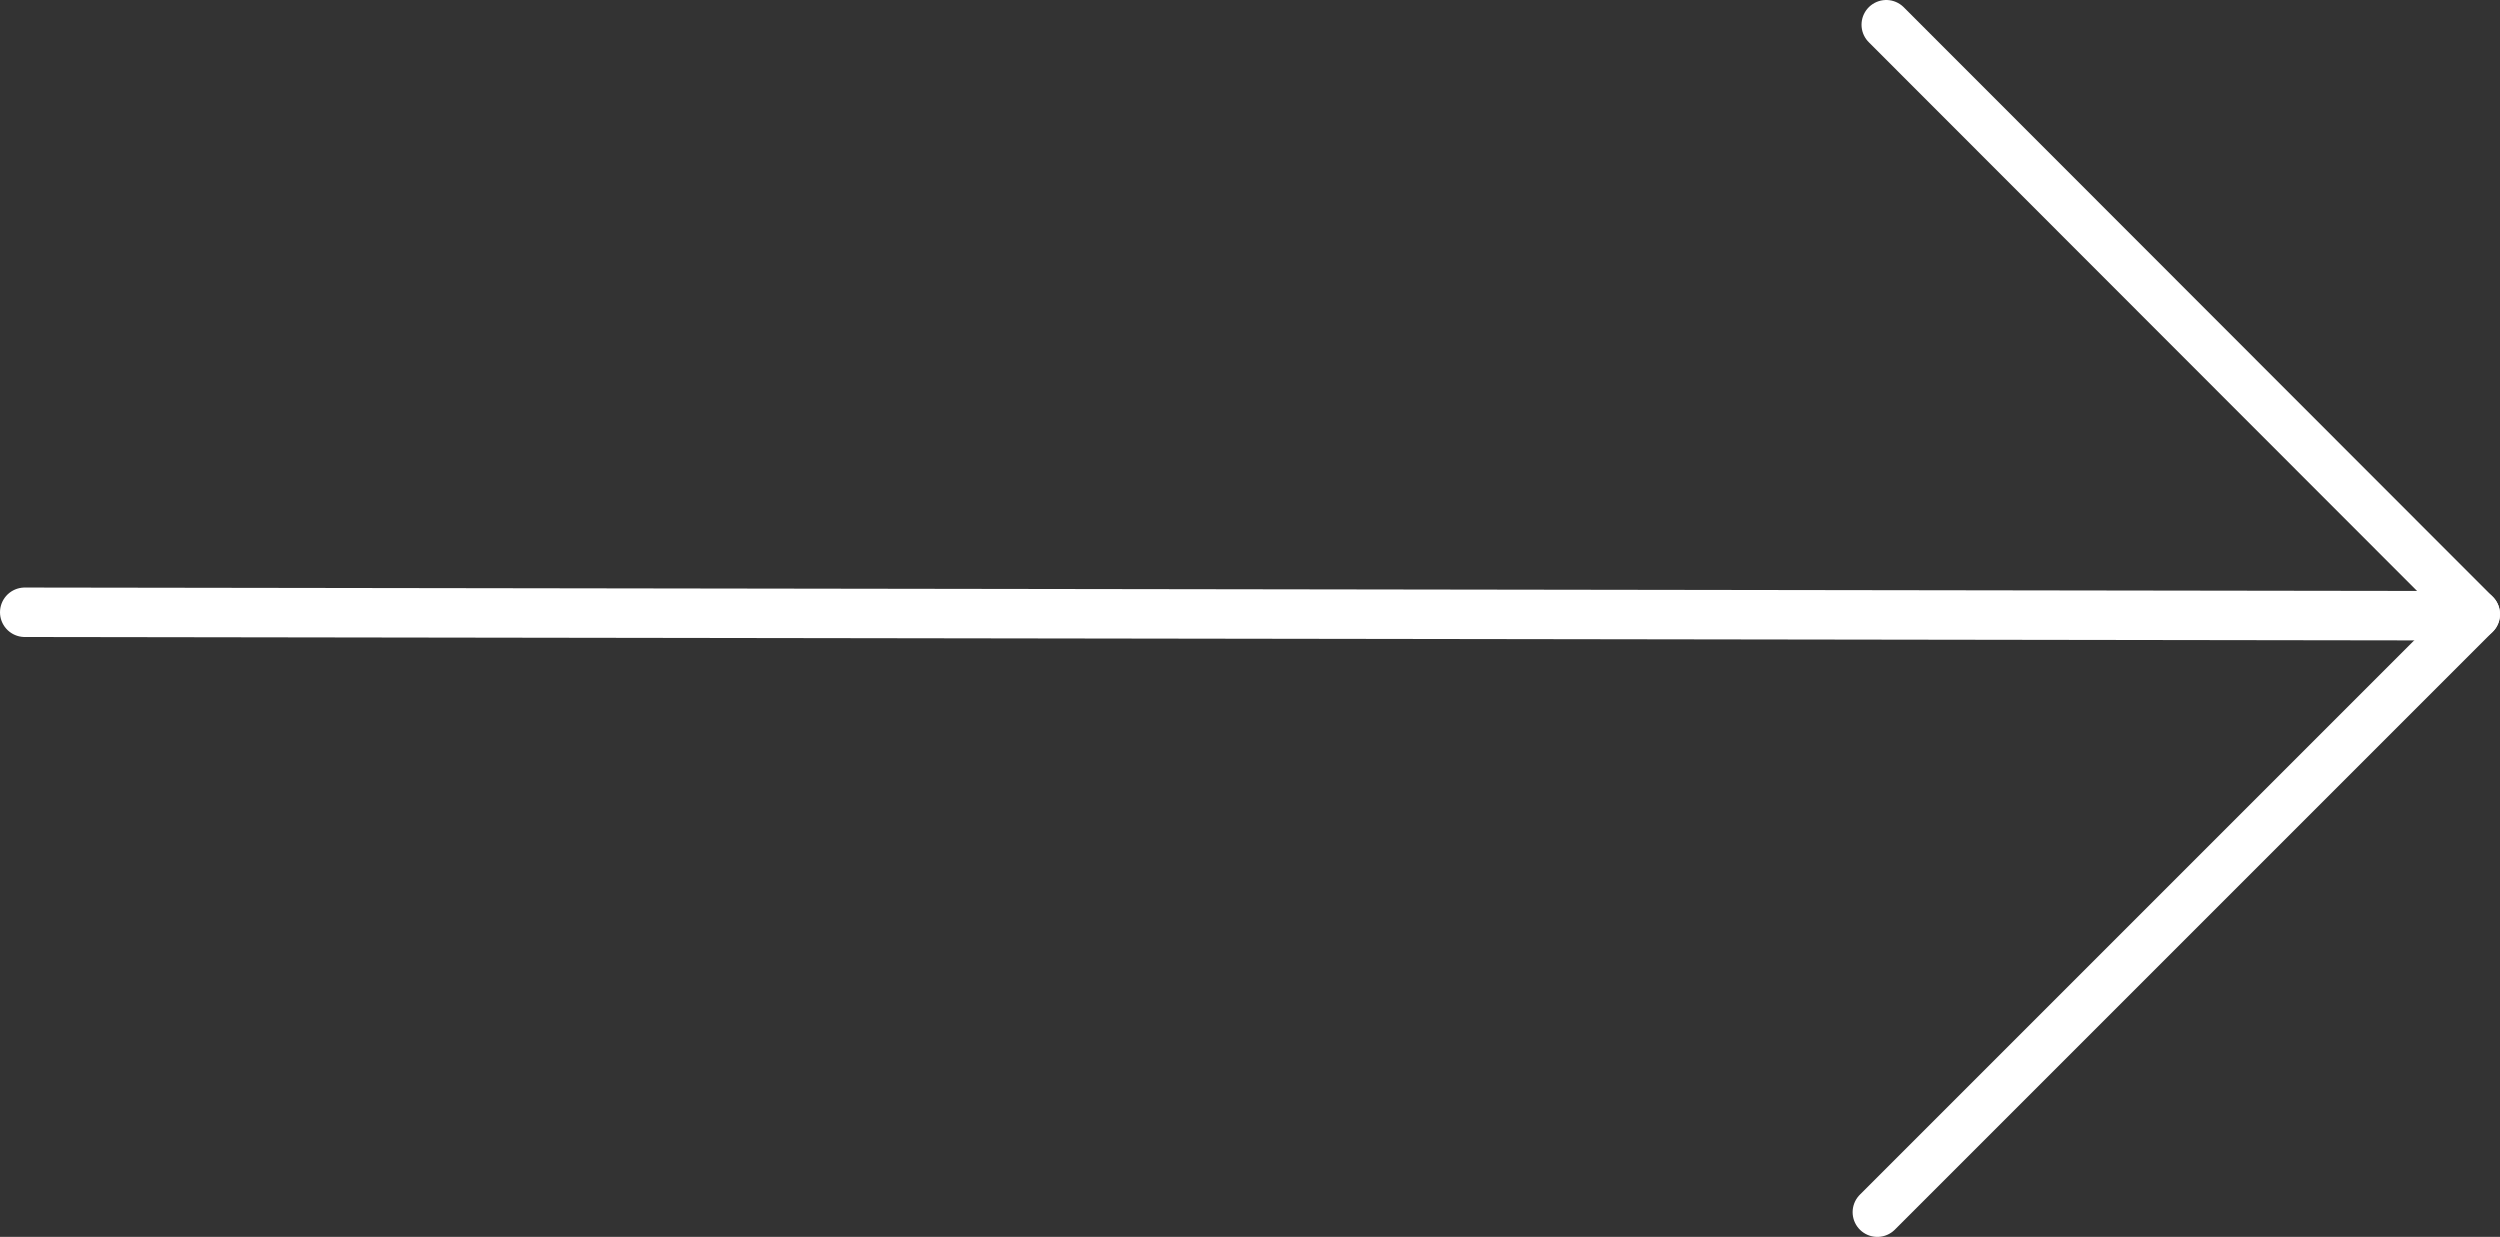 <svg id="Layer_1" data-name="Layer 1" xmlns="http://www.w3.org/2000/svg" viewBox="0 0 50.55 25.01"><rect x="0" y="0" width="50.55" height="25.01" fill="#333333" stroke="none"/><defs><style>.cls-1{fill:none;stroke:#FFF;stroke-linecap:round;stroke-miterlimit:10;}</style></defs><line class="cls-1" x1="0.5" y1="12.38" x2="49.7" y2="12.45"/><line class="cls-1" x1="37.96" y1="24.51" x2="50.05" y2="12.42"/><line class="cls-1" x1="38.14" y1="0.5" x2="50.05" y2="12.42"/></svg>